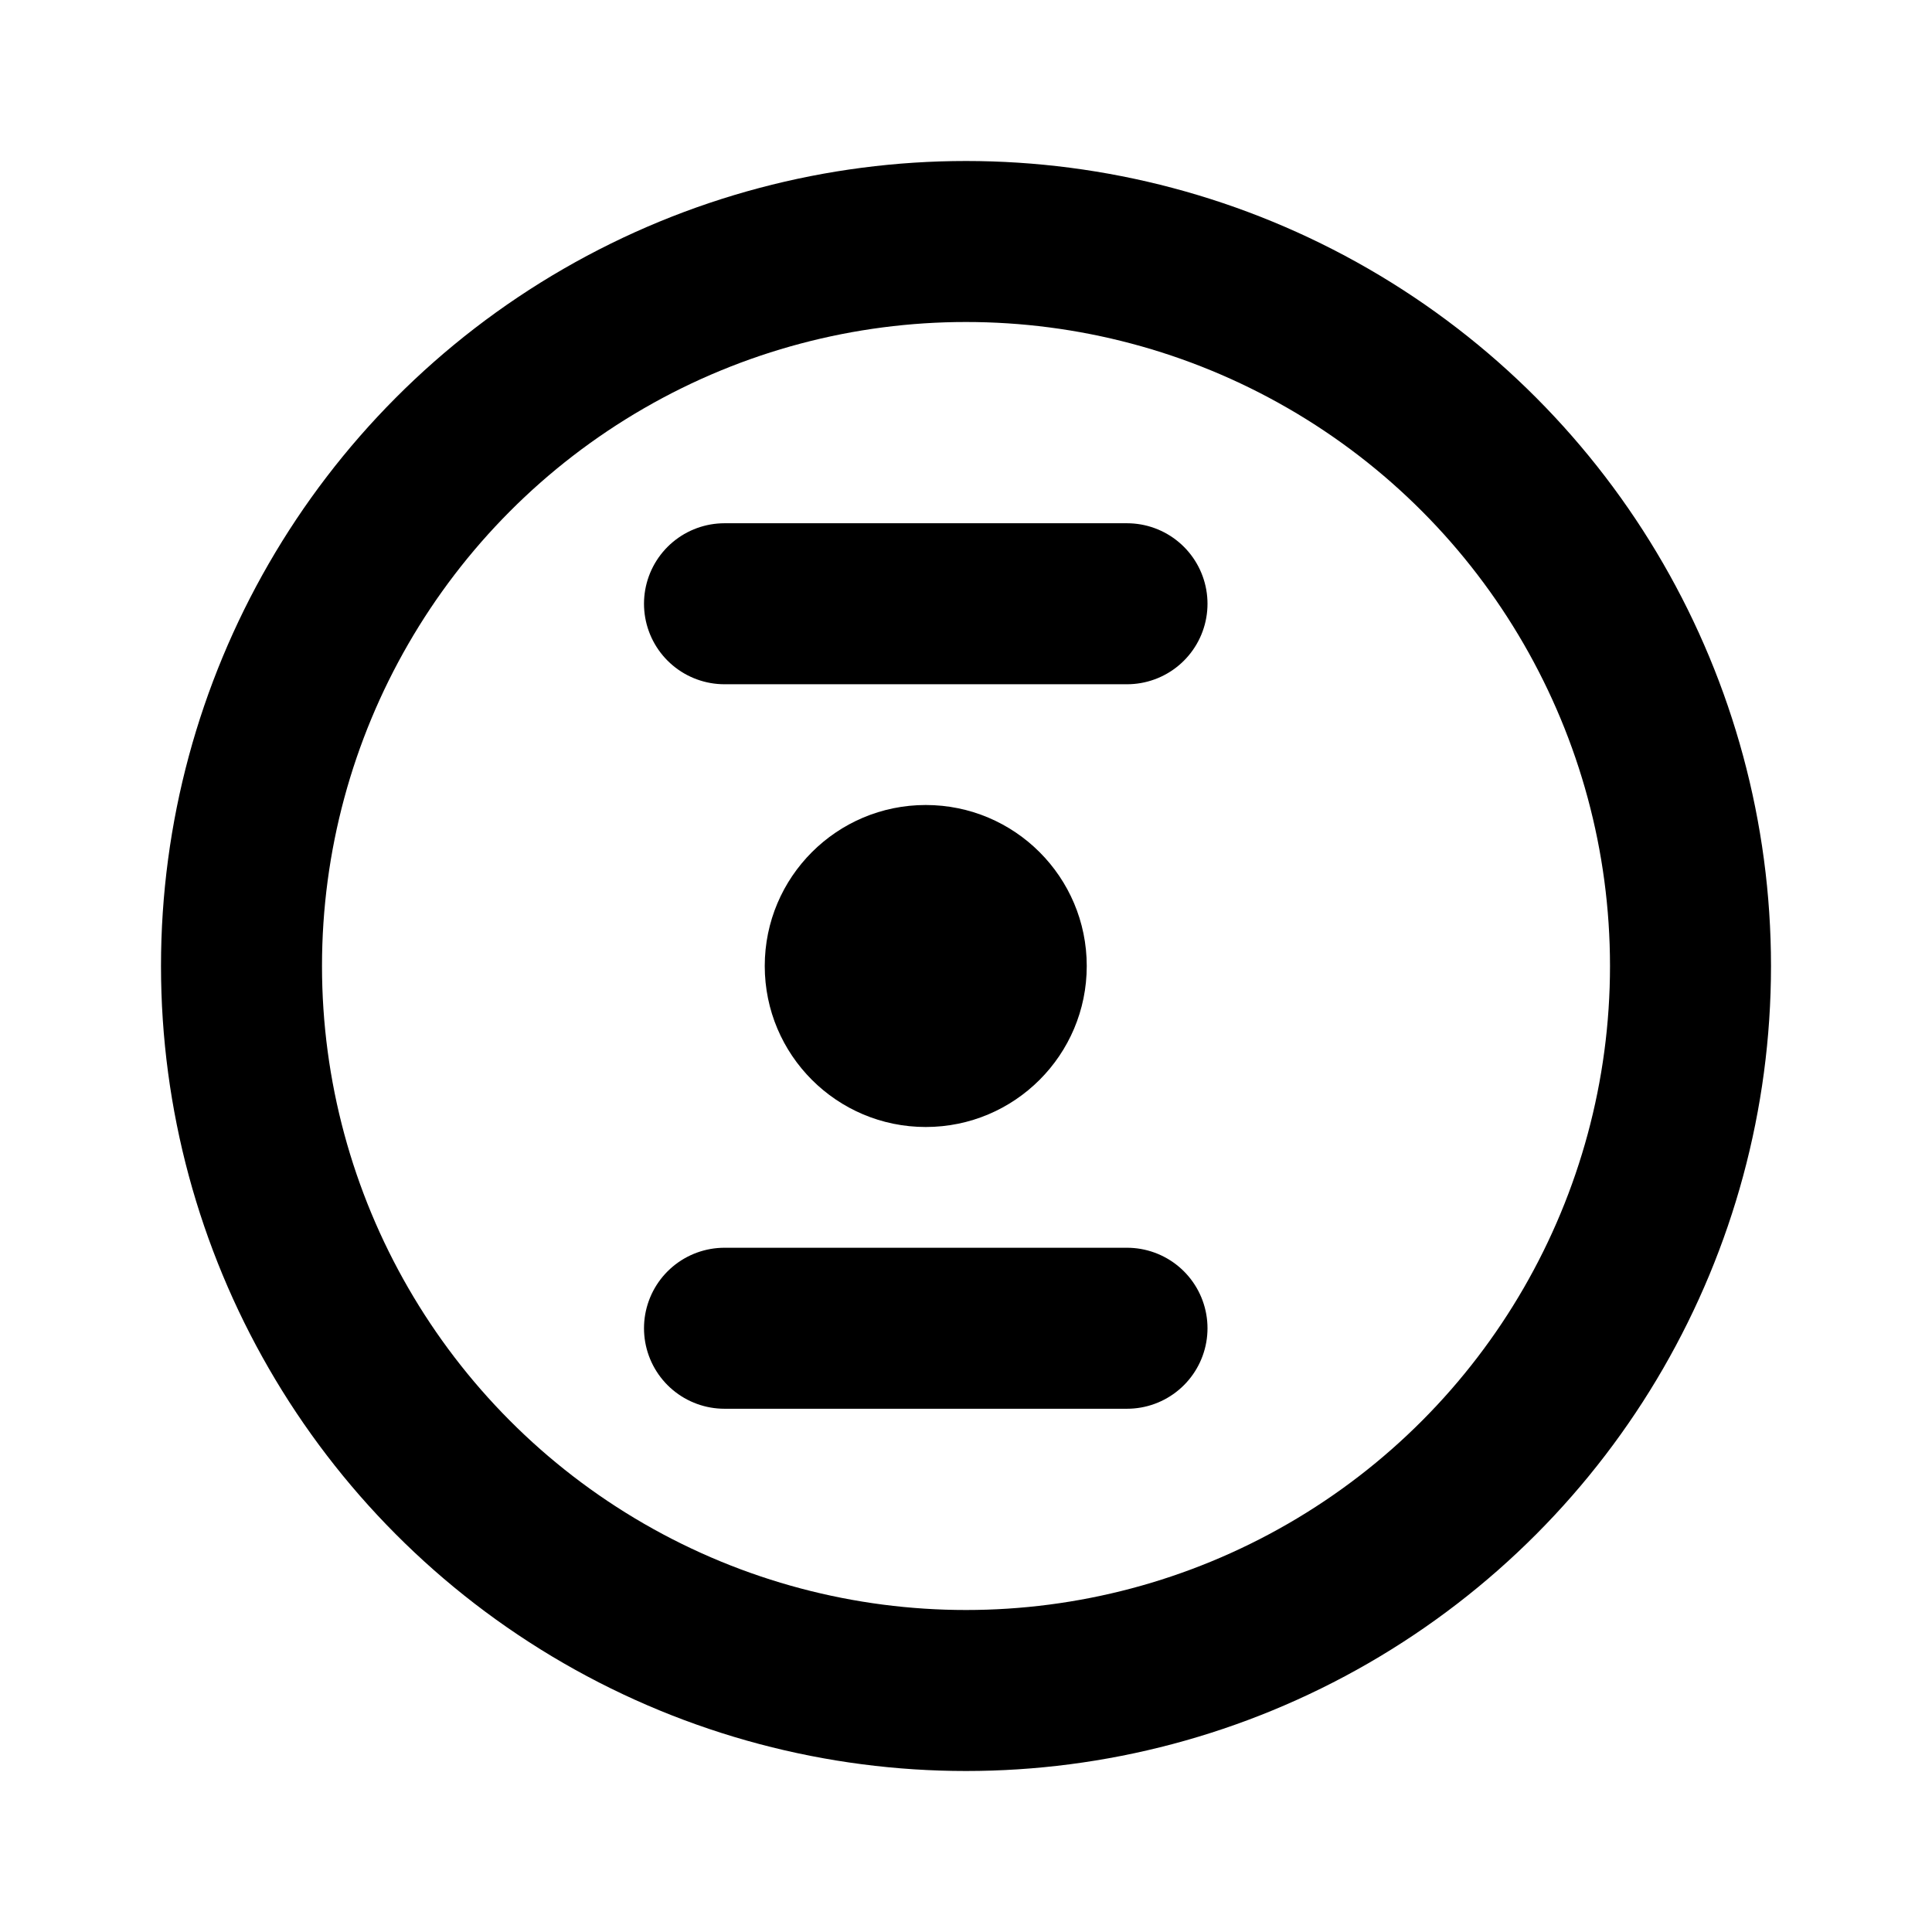 <svg width="180" height="180" viewBox="0 0 24 24" fill="none" xmlns="http://www.w3.org/2000/svg">
    <circle cx="12" cy="12" r="9" stroke="lab(43.468% 48.181 -87.329)" stroke-width="2" stroke-linecap="round" stroke-linejoin="round" />
    <path d="M9 7.5h5" stroke="lab(43.468% 48.181 -87.329)" stroke-width="2" stroke-linecap="round" stroke-linejoin="round"/>
    <circle cx="11.5" cy="12" r="2" fill="lab(43.468% 48.181 -87.329)"/>
    <path d="M9 16.5h5" stroke="lab(43.468% 48.181 -87.329)" stroke-width="2" stroke-linecap="round" stroke-linejoin="round"/>
</svg>